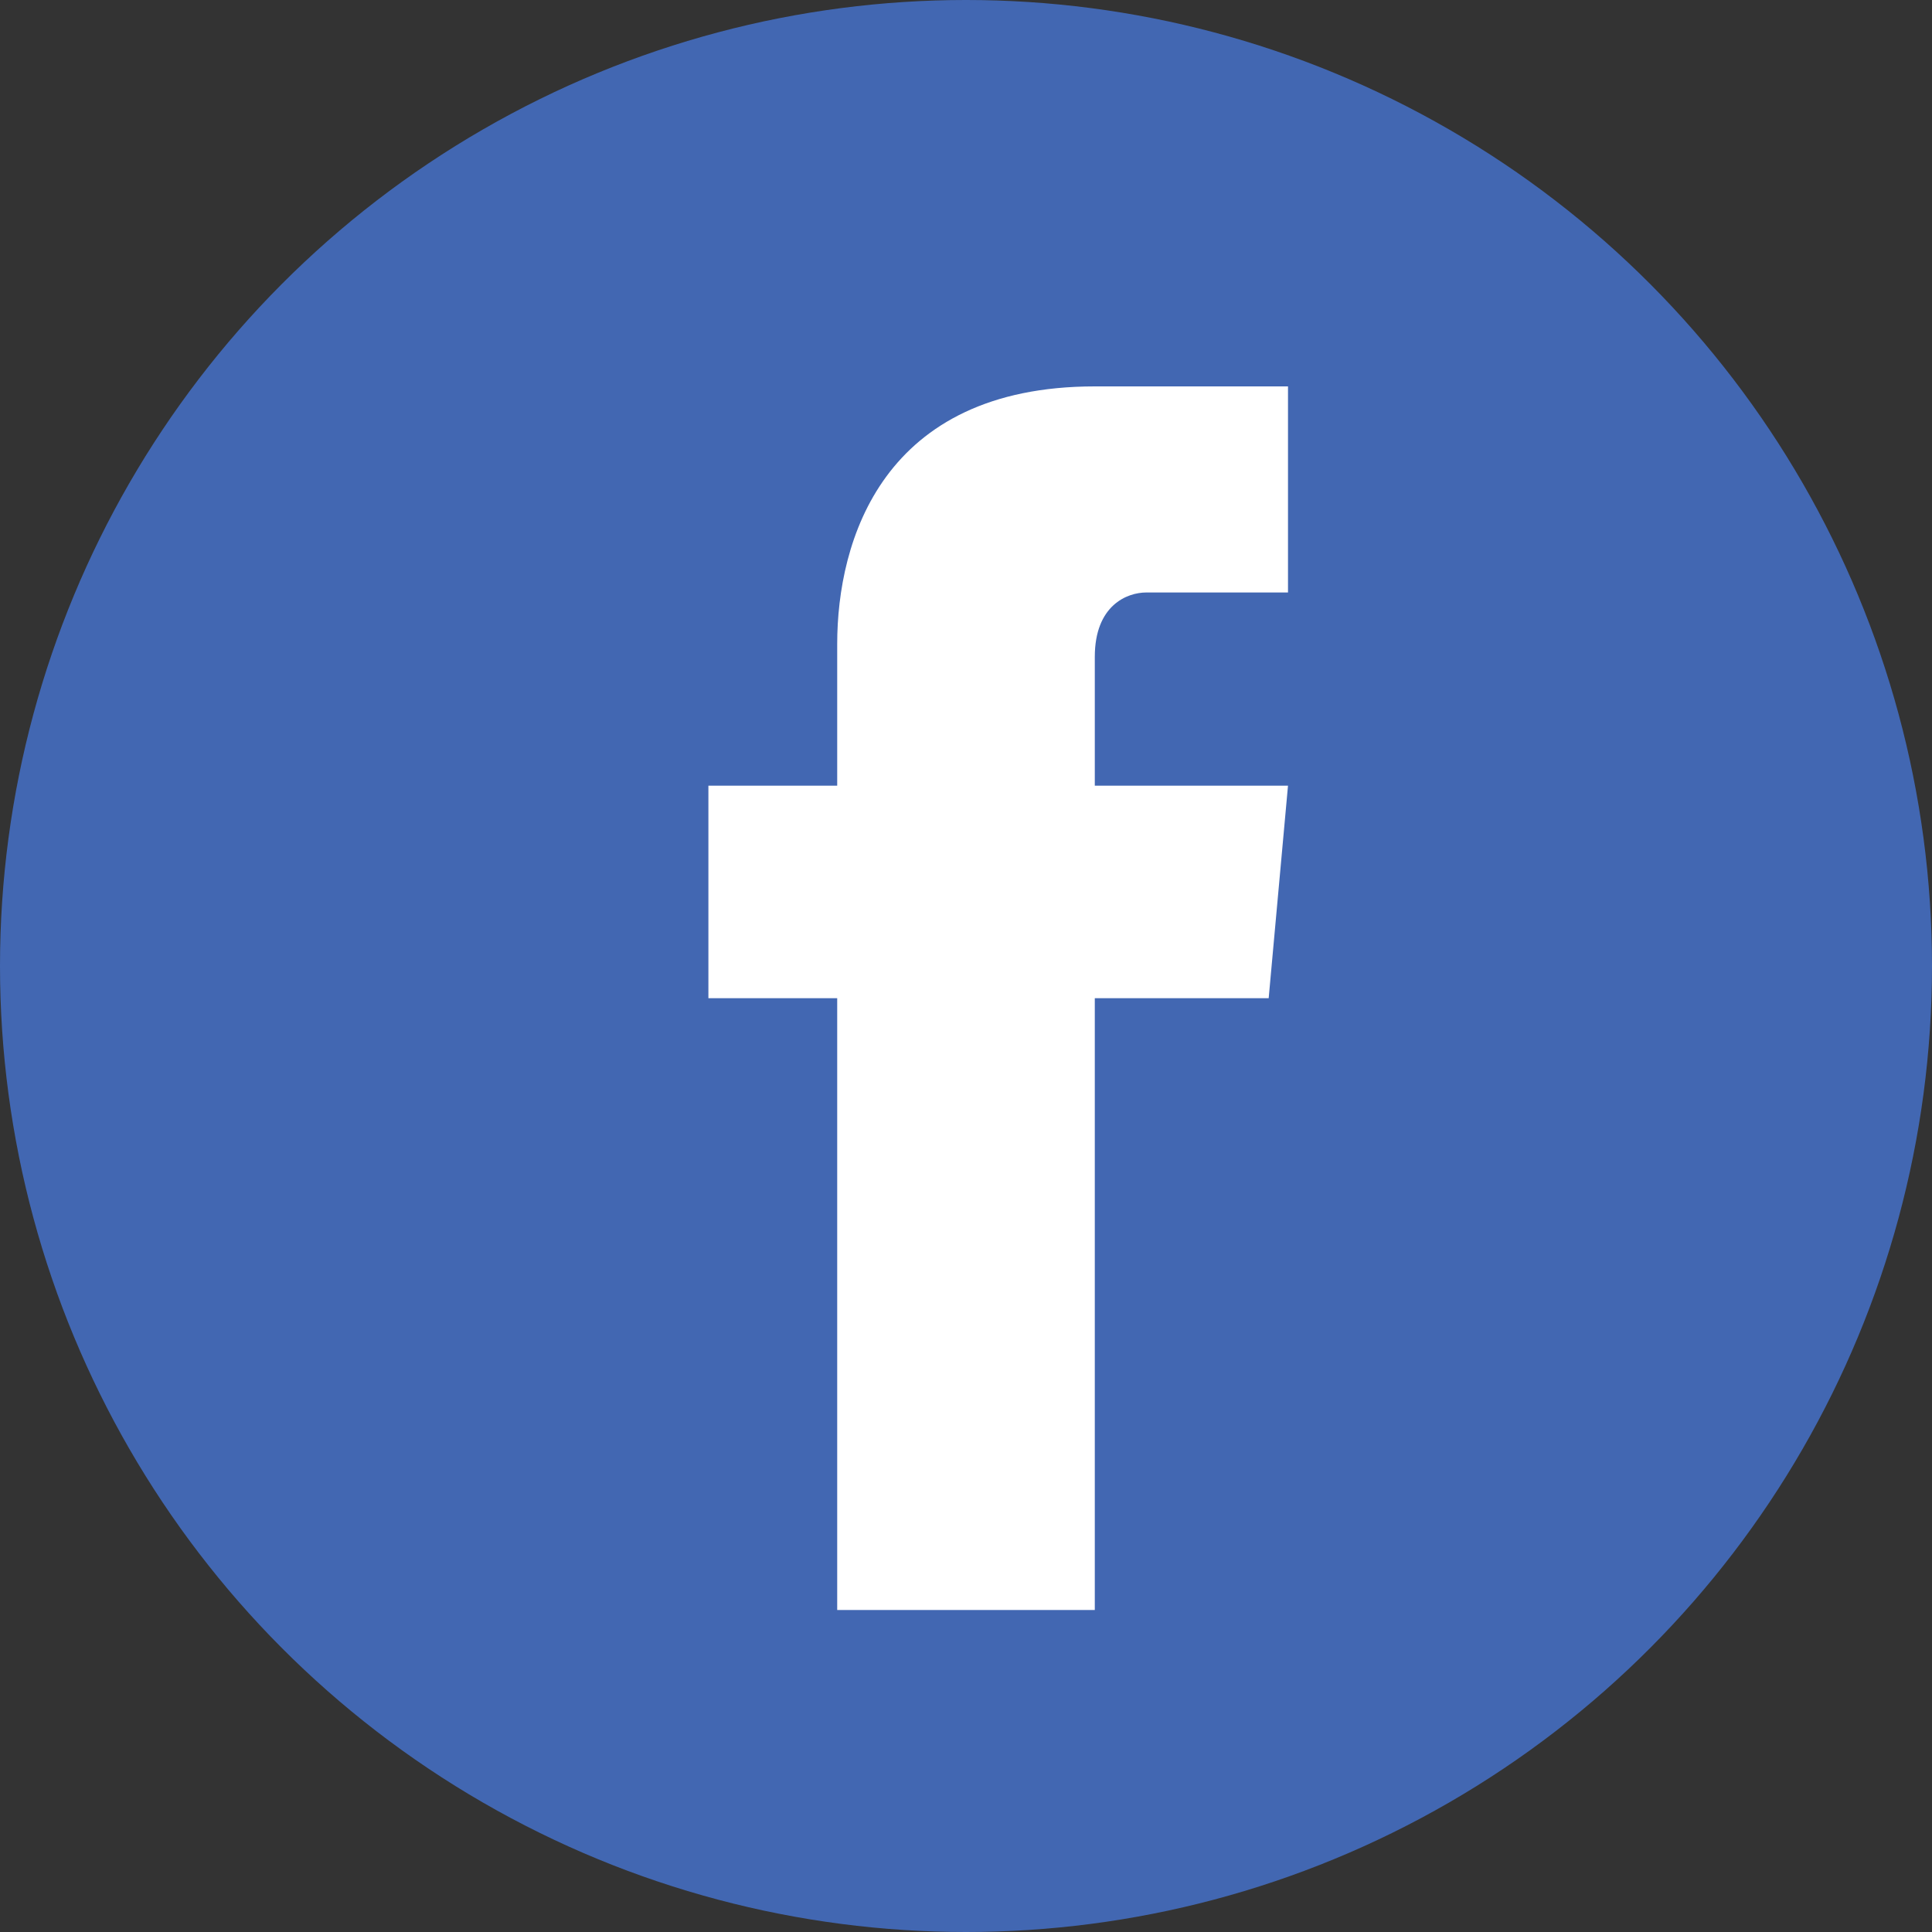 <svg xmlns="http://www.w3.org/2000/svg" fill="none" viewBox="0 0 30 30"><rect x="0" y="0" width="30" height="30" fill="#333333" stroke="none"/><circle cx="15" cy="15" r="15" fill="#4267B2"/><path fill="#fff" d="M20 12.2h-3v-2c0-.8.5-1 .8-1H20V6h-3c-3.3 0-4 2.4-4 4v2.2h-2v3.3h2V25h4v-9.5h2.7l.3-3.3Z"/></svg>